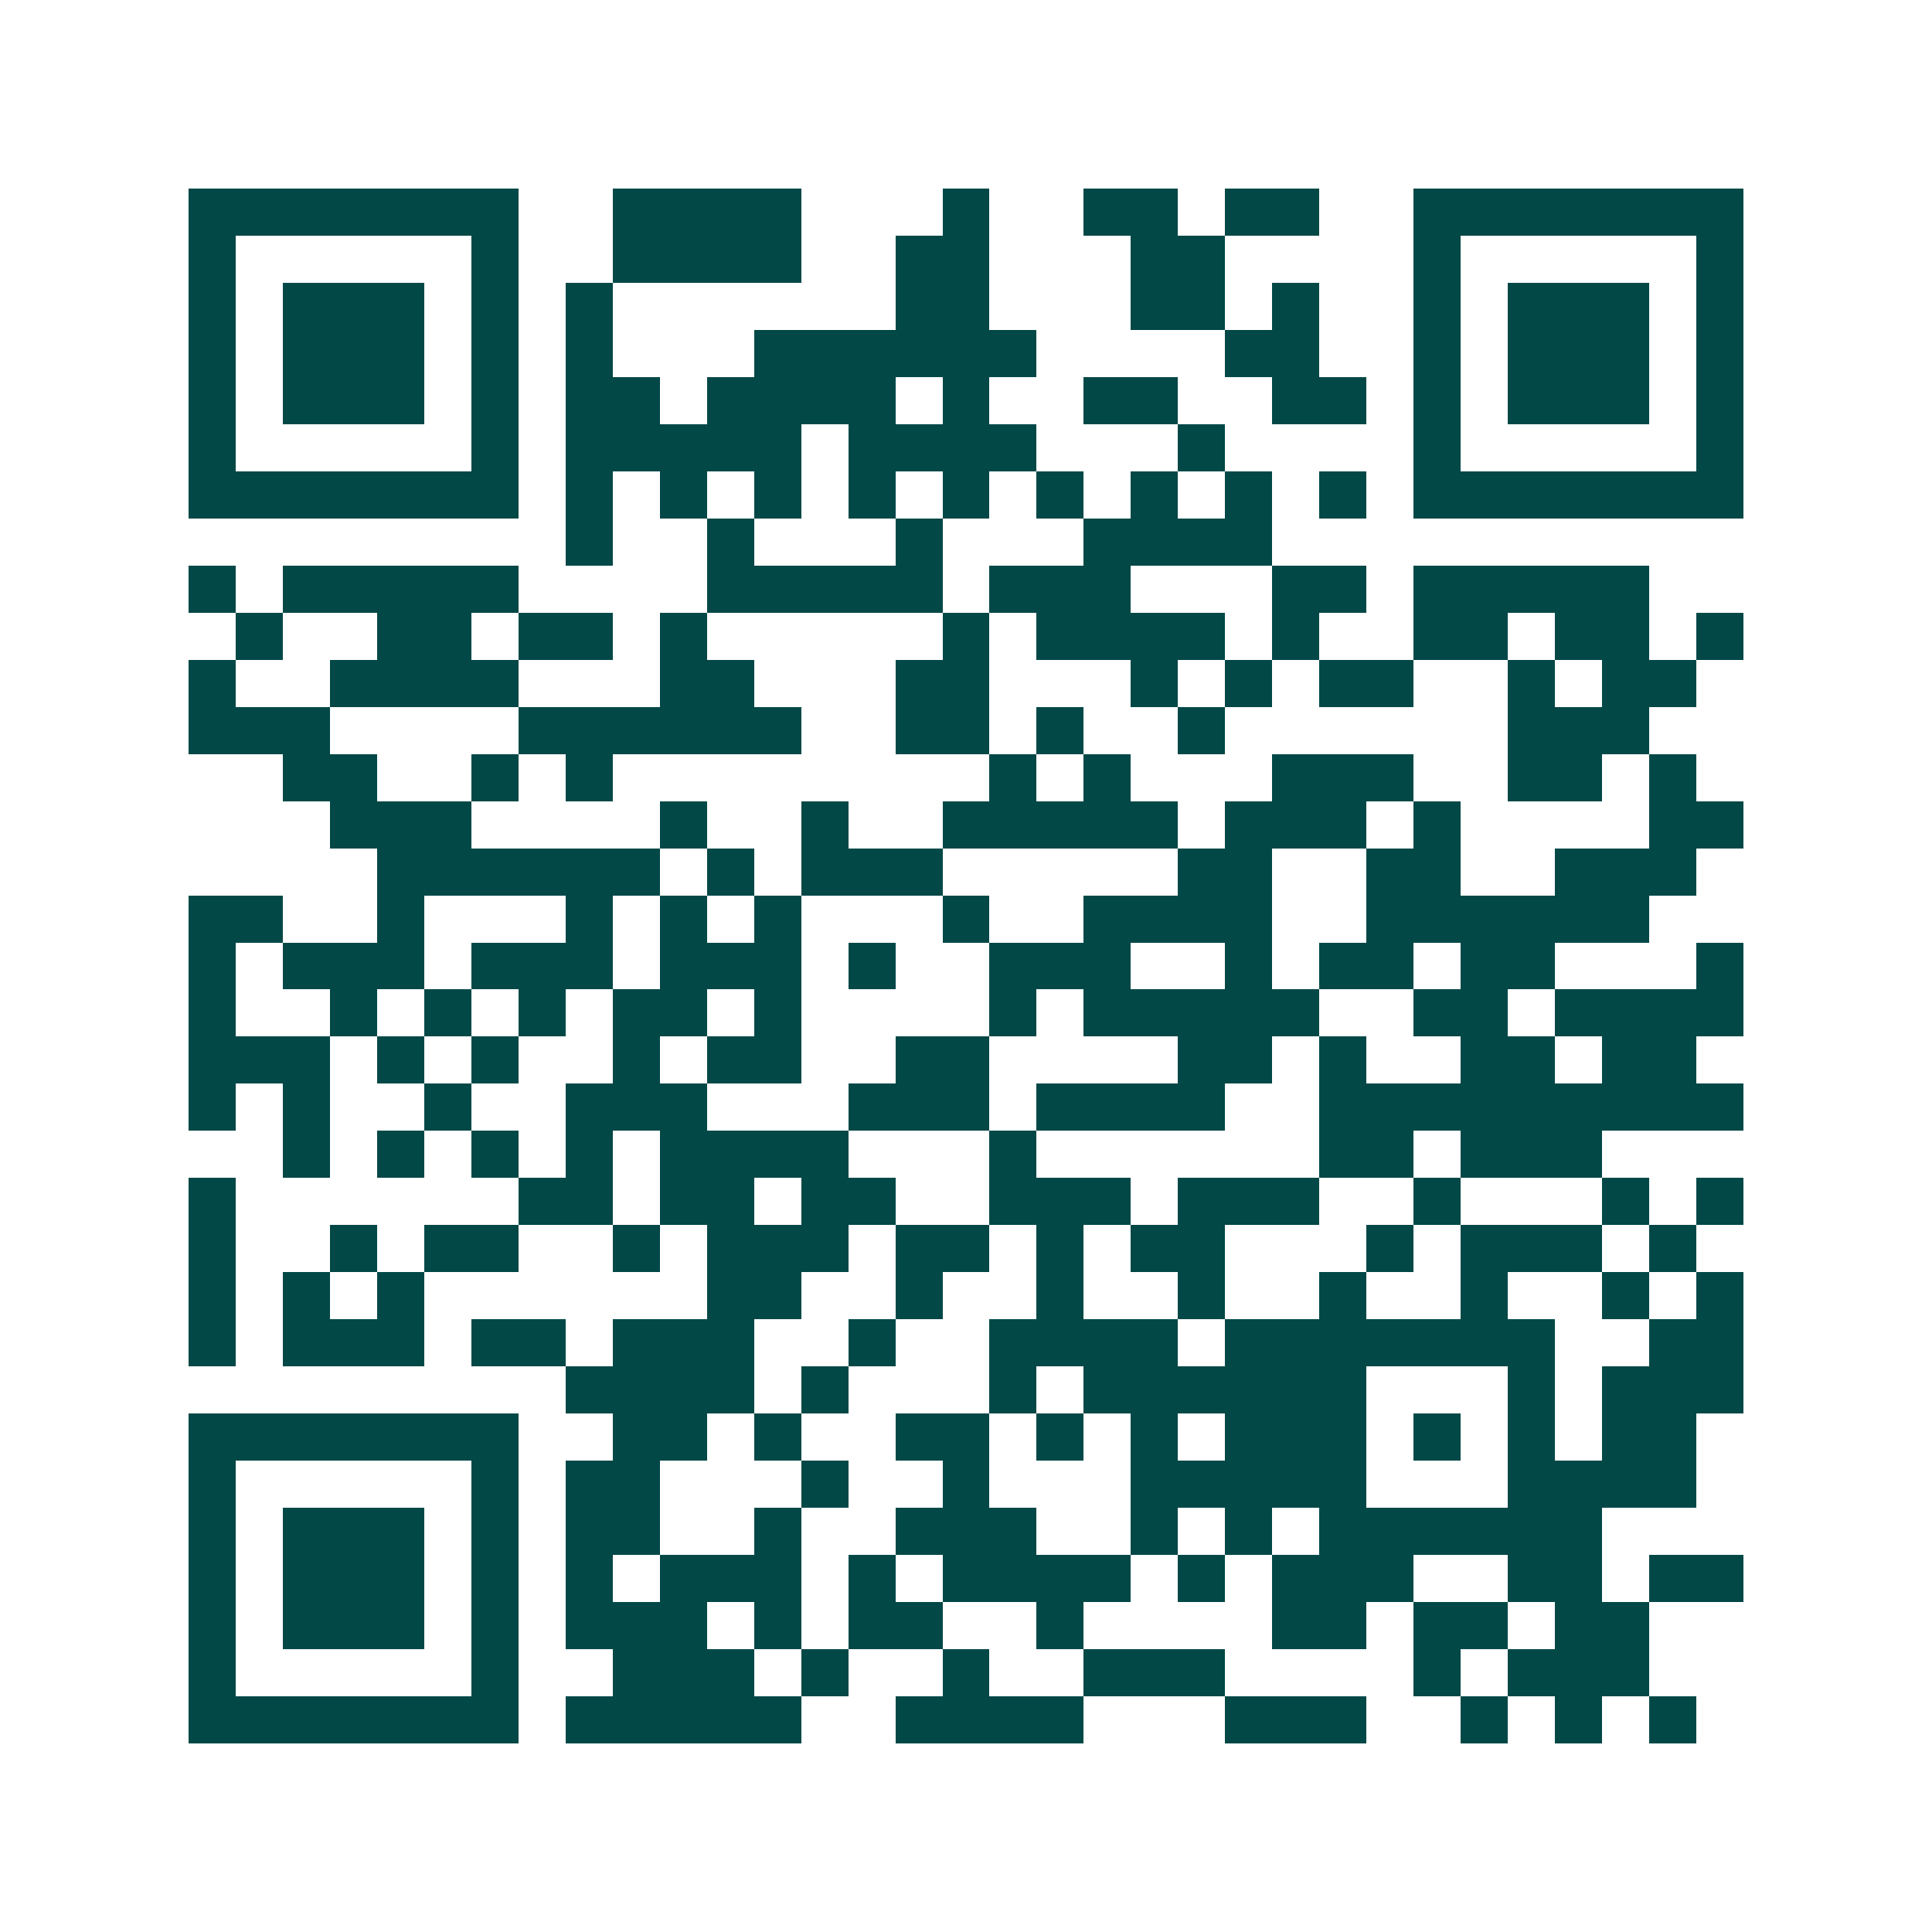 <svg xmlns="http://www.w3.org/2000/svg" width="200" height="200" viewBox="0 0 41 41" shape-rendering="crispEdges"><path fill="#ffffff" d="M0 0h41v41H0z"/><path stroke="#014847" d="M4 4.5h7m2 0h4m3 0h1m2 0h2m1 0h2m2 0h7M4 5.5h1m5 0h1m2 0h4m2 0h2m3 0h2m4 0h1m5 0h1M4 6.5h1m1 0h3m1 0h1m1 0h1m6 0h2m3 0h2m1 0h1m2 0h1m1 0h3m1 0h1M4 7.5h1m1 0h3m1 0h1m1 0h1m3 0h6m4 0h2m2 0h1m1 0h3m1 0h1M4 8.5h1m1 0h3m1 0h1m1 0h2m1 0h4m1 0h1m2 0h2m2 0h2m1 0h1m1 0h3m1 0h1M4 9.5h1m5 0h1m1 0h5m1 0h4m3 0h1m4 0h1m5 0h1M4 10.5h7m1 0h1m1 0h1m1 0h1m1 0h1m1 0h1m1 0h1m1 0h1m1 0h1m1 0h1m1 0h7M12 11.5h1m2 0h1m3 0h1m3 0h4M4 12.5h1m1 0h5m4 0h5m1 0h3m3 0h2m1 0h5M5 13.5h1m2 0h2m1 0h2m1 0h1m5 0h1m1 0h4m1 0h1m2 0h2m1 0h2m1 0h1M4 14.5h1m2 0h4m3 0h2m3 0h2m3 0h1m1 0h1m1 0h2m2 0h1m1 0h2M4 15.5h3m4 0h6m2 0h2m1 0h1m2 0h1m6 0h3M6 16.5h2m2 0h1m1 0h1m8 0h1m1 0h1m3 0h3m2 0h2m1 0h1M7 17.5h3m4 0h1m2 0h1m2 0h5m1 0h3m1 0h1m4 0h2M8 18.5h6m1 0h1m1 0h3m5 0h2m2 0h2m2 0h3M4 19.5h2m2 0h1m3 0h1m1 0h1m1 0h1m3 0h1m2 0h4m2 0h6M4 20.5h1m1 0h3m1 0h3m1 0h3m1 0h1m2 0h3m2 0h1m1 0h2m1 0h2m3 0h1M4 21.5h1m2 0h1m1 0h1m1 0h1m1 0h2m1 0h1m4 0h1m1 0h5m2 0h2m1 0h4M4 22.5h3m1 0h1m1 0h1m2 0h1m1 0h2m2 0h2m4 0h2m1 0h1m2 0h2m1 0h2M4 23.5h1m1 0h1m2 0h1m2 0h3m3 0h3m1 0h4m2 0h9M6 24.5h1m1 0h1m1 0h1m1 0h1m1 0h4m3 0h1m6 0h2m1 0h3M4 25.5h1m6 0h2m1 0h2m1 0h2m2 0h3m1 0h3m2 0h1m3 0h1m1 0h1M4 26.5h1m2 0h1m1 0h2m2 0h1m1 0h3m1 0h2m1 0h1m1 0h2m3 0h1m1 0h3m1 0h1M4 27.5h1m1 0h1m1 0h1m6 0h2m2 0h1m2 0h1m2 0h1m2 0h1m2 0h1m2 0h1m1 0h1M4 28.5h1m1 0h3m1 0h2m1 0h3m2 0h1m2 0h4m1 0h7m2 0h2M12 29.5h4m1 0h1m3 0h1m1 0h6m3 0h1m1 0h3M4 30.5h7m2 0h2m1 0h1m2 0h2m1 0h1m1 0h1m1 0h3m1 0h1m1 0h1m1 0h2M4 31.5h1m5 0h1m1 0h2m3 0h1m2 0h1m3 0h5m3 0h4M4 32.5h1m1 0h3m1 0h1m1 0h2m2 0h1m2 0h3m2 0h1m1 0h1m1 0h6M4 33.5h1m1 0h3m1 0h1m1 0h1m1 0h3m1 0h1m1 0h4m1 0h1m1 0h3m2 0h2m1 0h2M4 34.5h1m1 0h3m1 0h1m1 0h3m1 0h1m1 0h2m2 0h1m4 0h2m1 0h2m1 0h2M4 35.5h1m5 0h1m2 0h3m1 0h1m2 0h1m2 0h3m4 0h1m1 0h3M4 36.5h7m1 0h5m2 0h4m3 0h3m2 0h1m1 0h1m1 0h1"/></svg>
